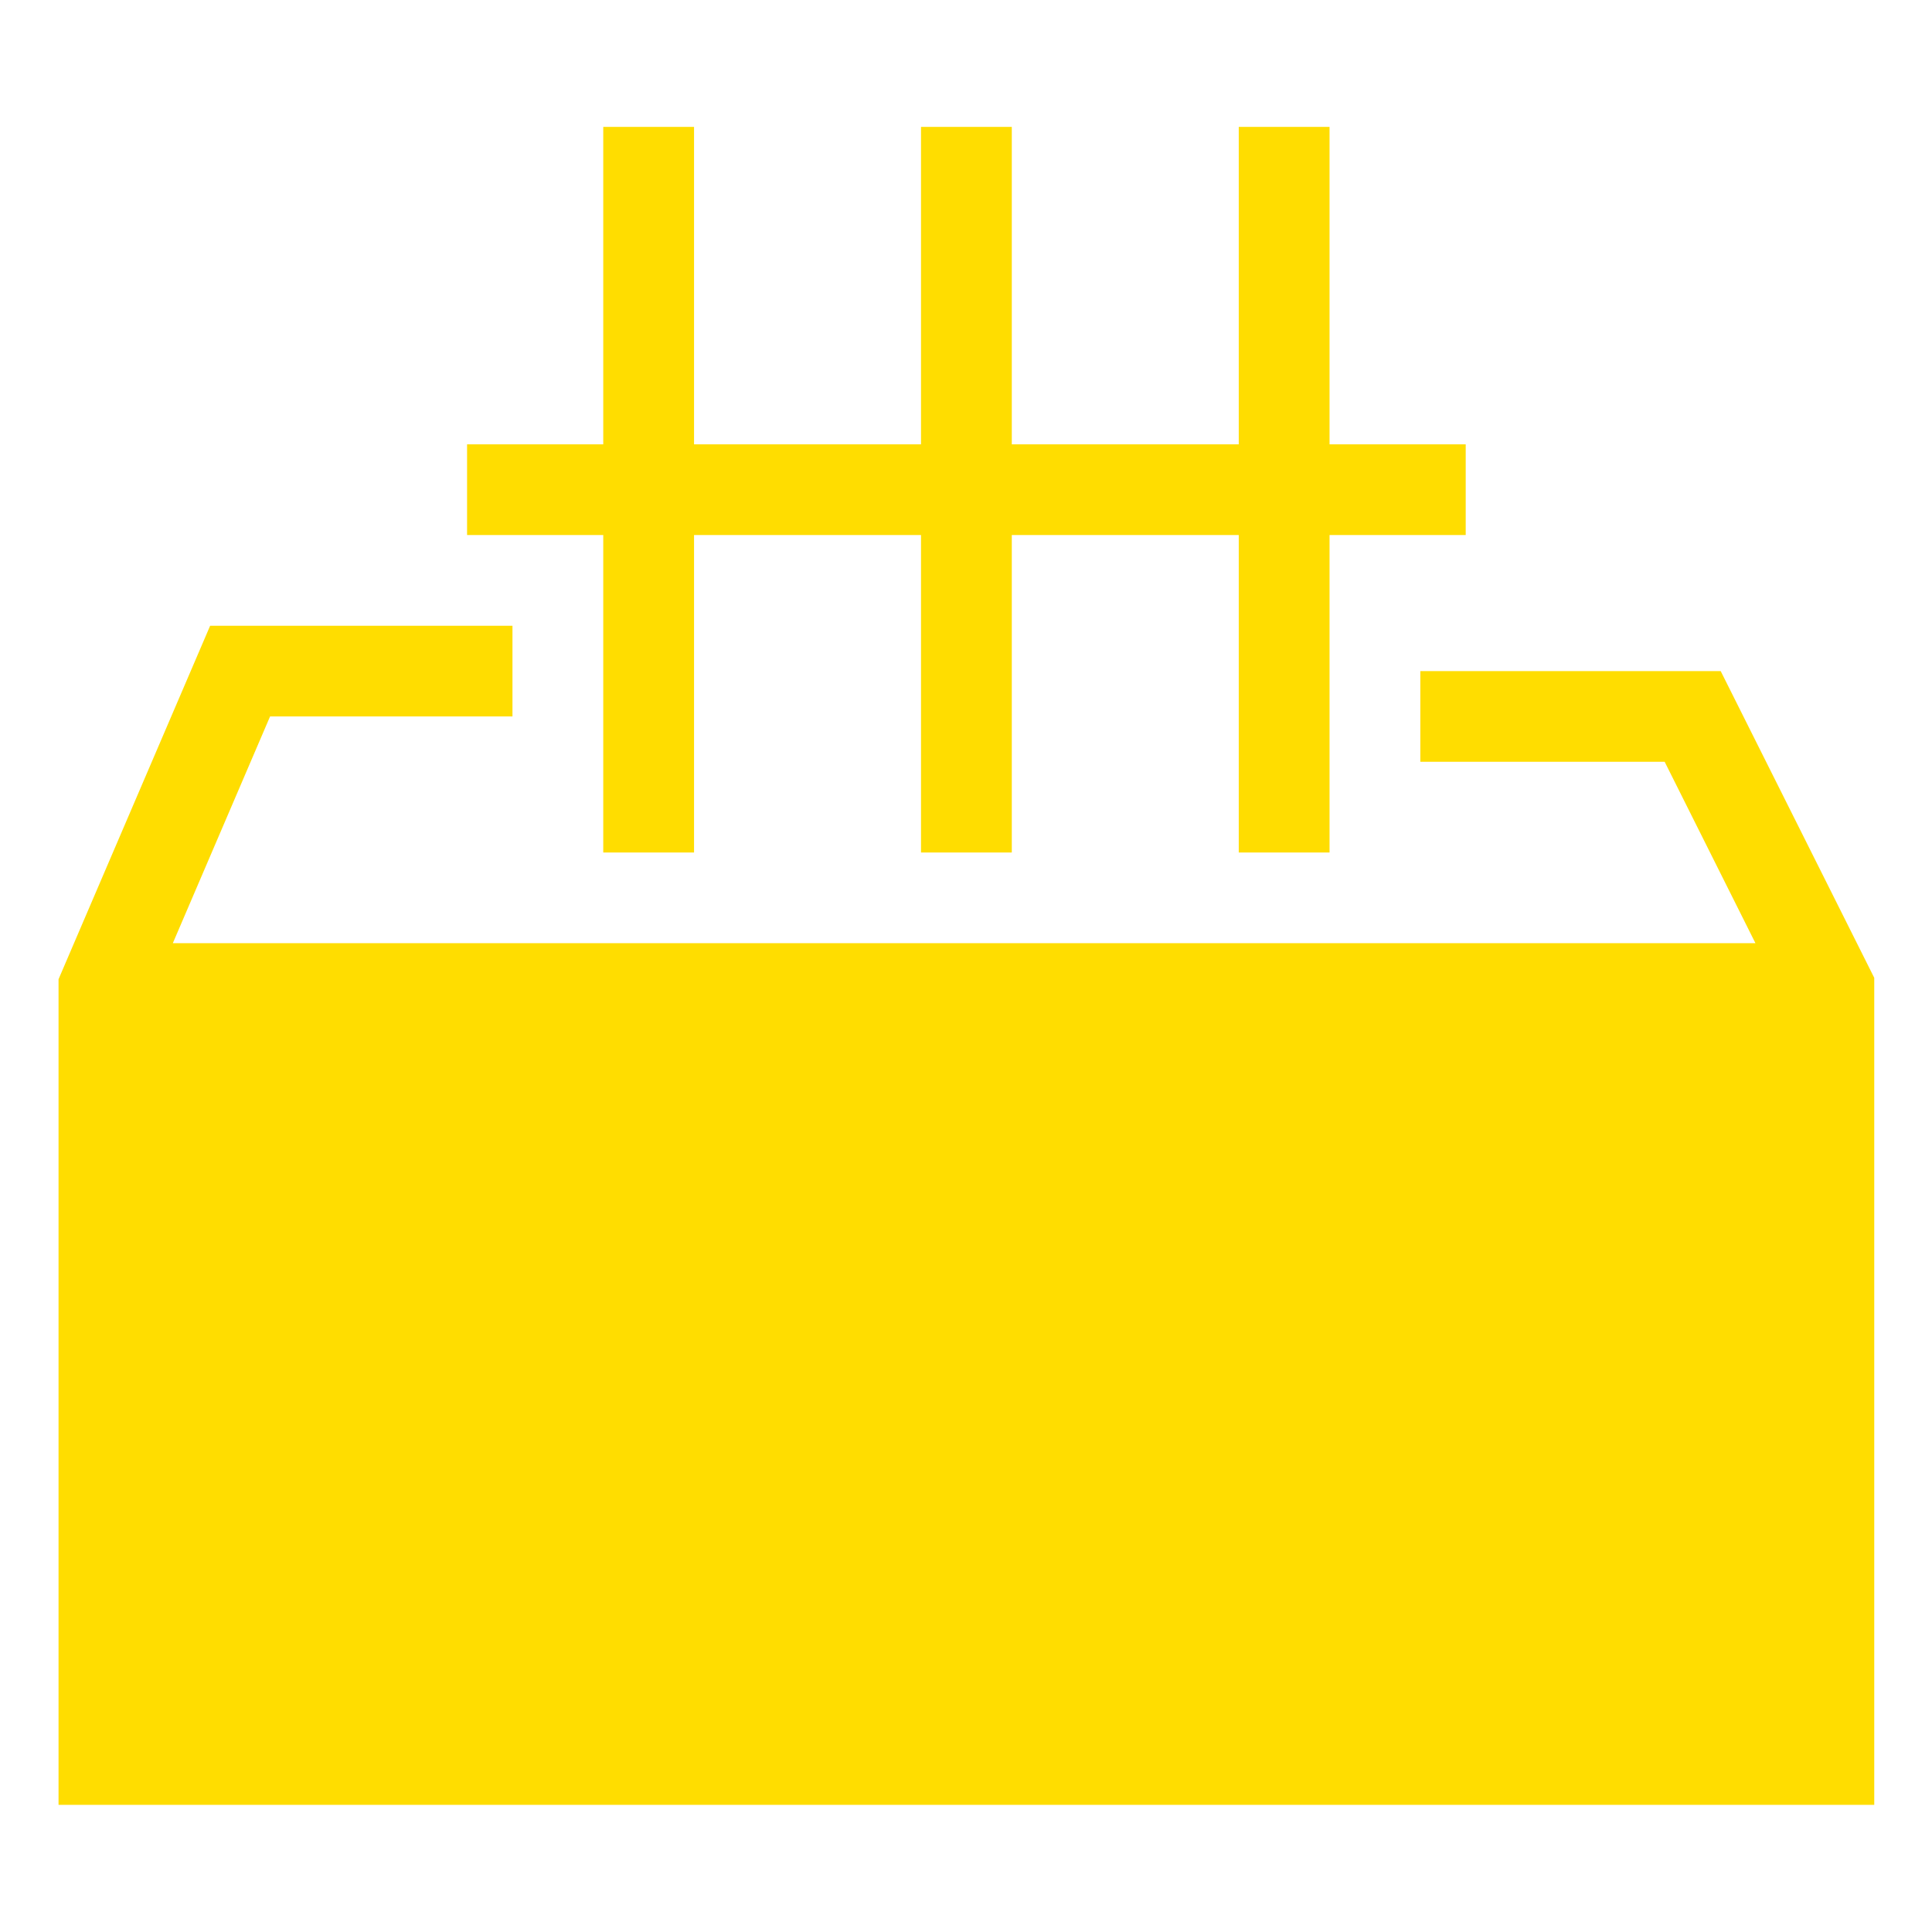 <svg xmlns="http://www.w3.org/2000/svg" xmlns:xlink="http://www.w3.org/1999/xlink" width="1080" viewBox="0 0 810 810" height="1080" preserveAspectRatio="xMidYMid meet"><defs><clipPath id="a2b1d11673"><path d="M 24.543 53.074 L 785.793 53.074 L 785.793 756.574 L 24.543 756.574 Z M 24.543 53.074 " clip-rule="nonzero"></path></clipPath></defs><g clip-path="url(#a2b1d11673)"><path fill="#ffdd00" d="M 252.918 53.195 L 252.918 186.289 L 195.824 186.289 L 195.824 224.316 L 252.918 224.316 L 252.918 357.41 L 290.98 357.41 L 290.98 224.316 L 386.137 224.316 L 386.137 357.41 L 424.199 357.41 L 424.199 224.316 L 519.355 224.316 L 519.355 357.41 L 557.418 357.41 L 557.418 224.316 L 614.508 224.316 L 614.508 186.289 L 557.418 186.289 L 557.418 53.195 L 519.355 53.195 L 519.355 186.289 L 424.199 186.289 L 424.199 53.195 L 386.137 53.195 L 386.137 186.289 L 290.98 186.289 L 290.98 53.195 Z M 88.105 262.344 L 24.543 410.551 L 24.543 756.695 L 785.789 756.695 L 785.789 409.957 L 721.41 281.355 L 595.477 281.355 L 595.477 319.383 L 697.918 319.383 L 735.98 395.438 L 72.457 395.438 L 113.23 300.371 L 214.855 300.371 L 214.855 262.344 Z M 88.105 262.344 " fill-opacity="1" fill-rule="nonzero"></path></g></svg>